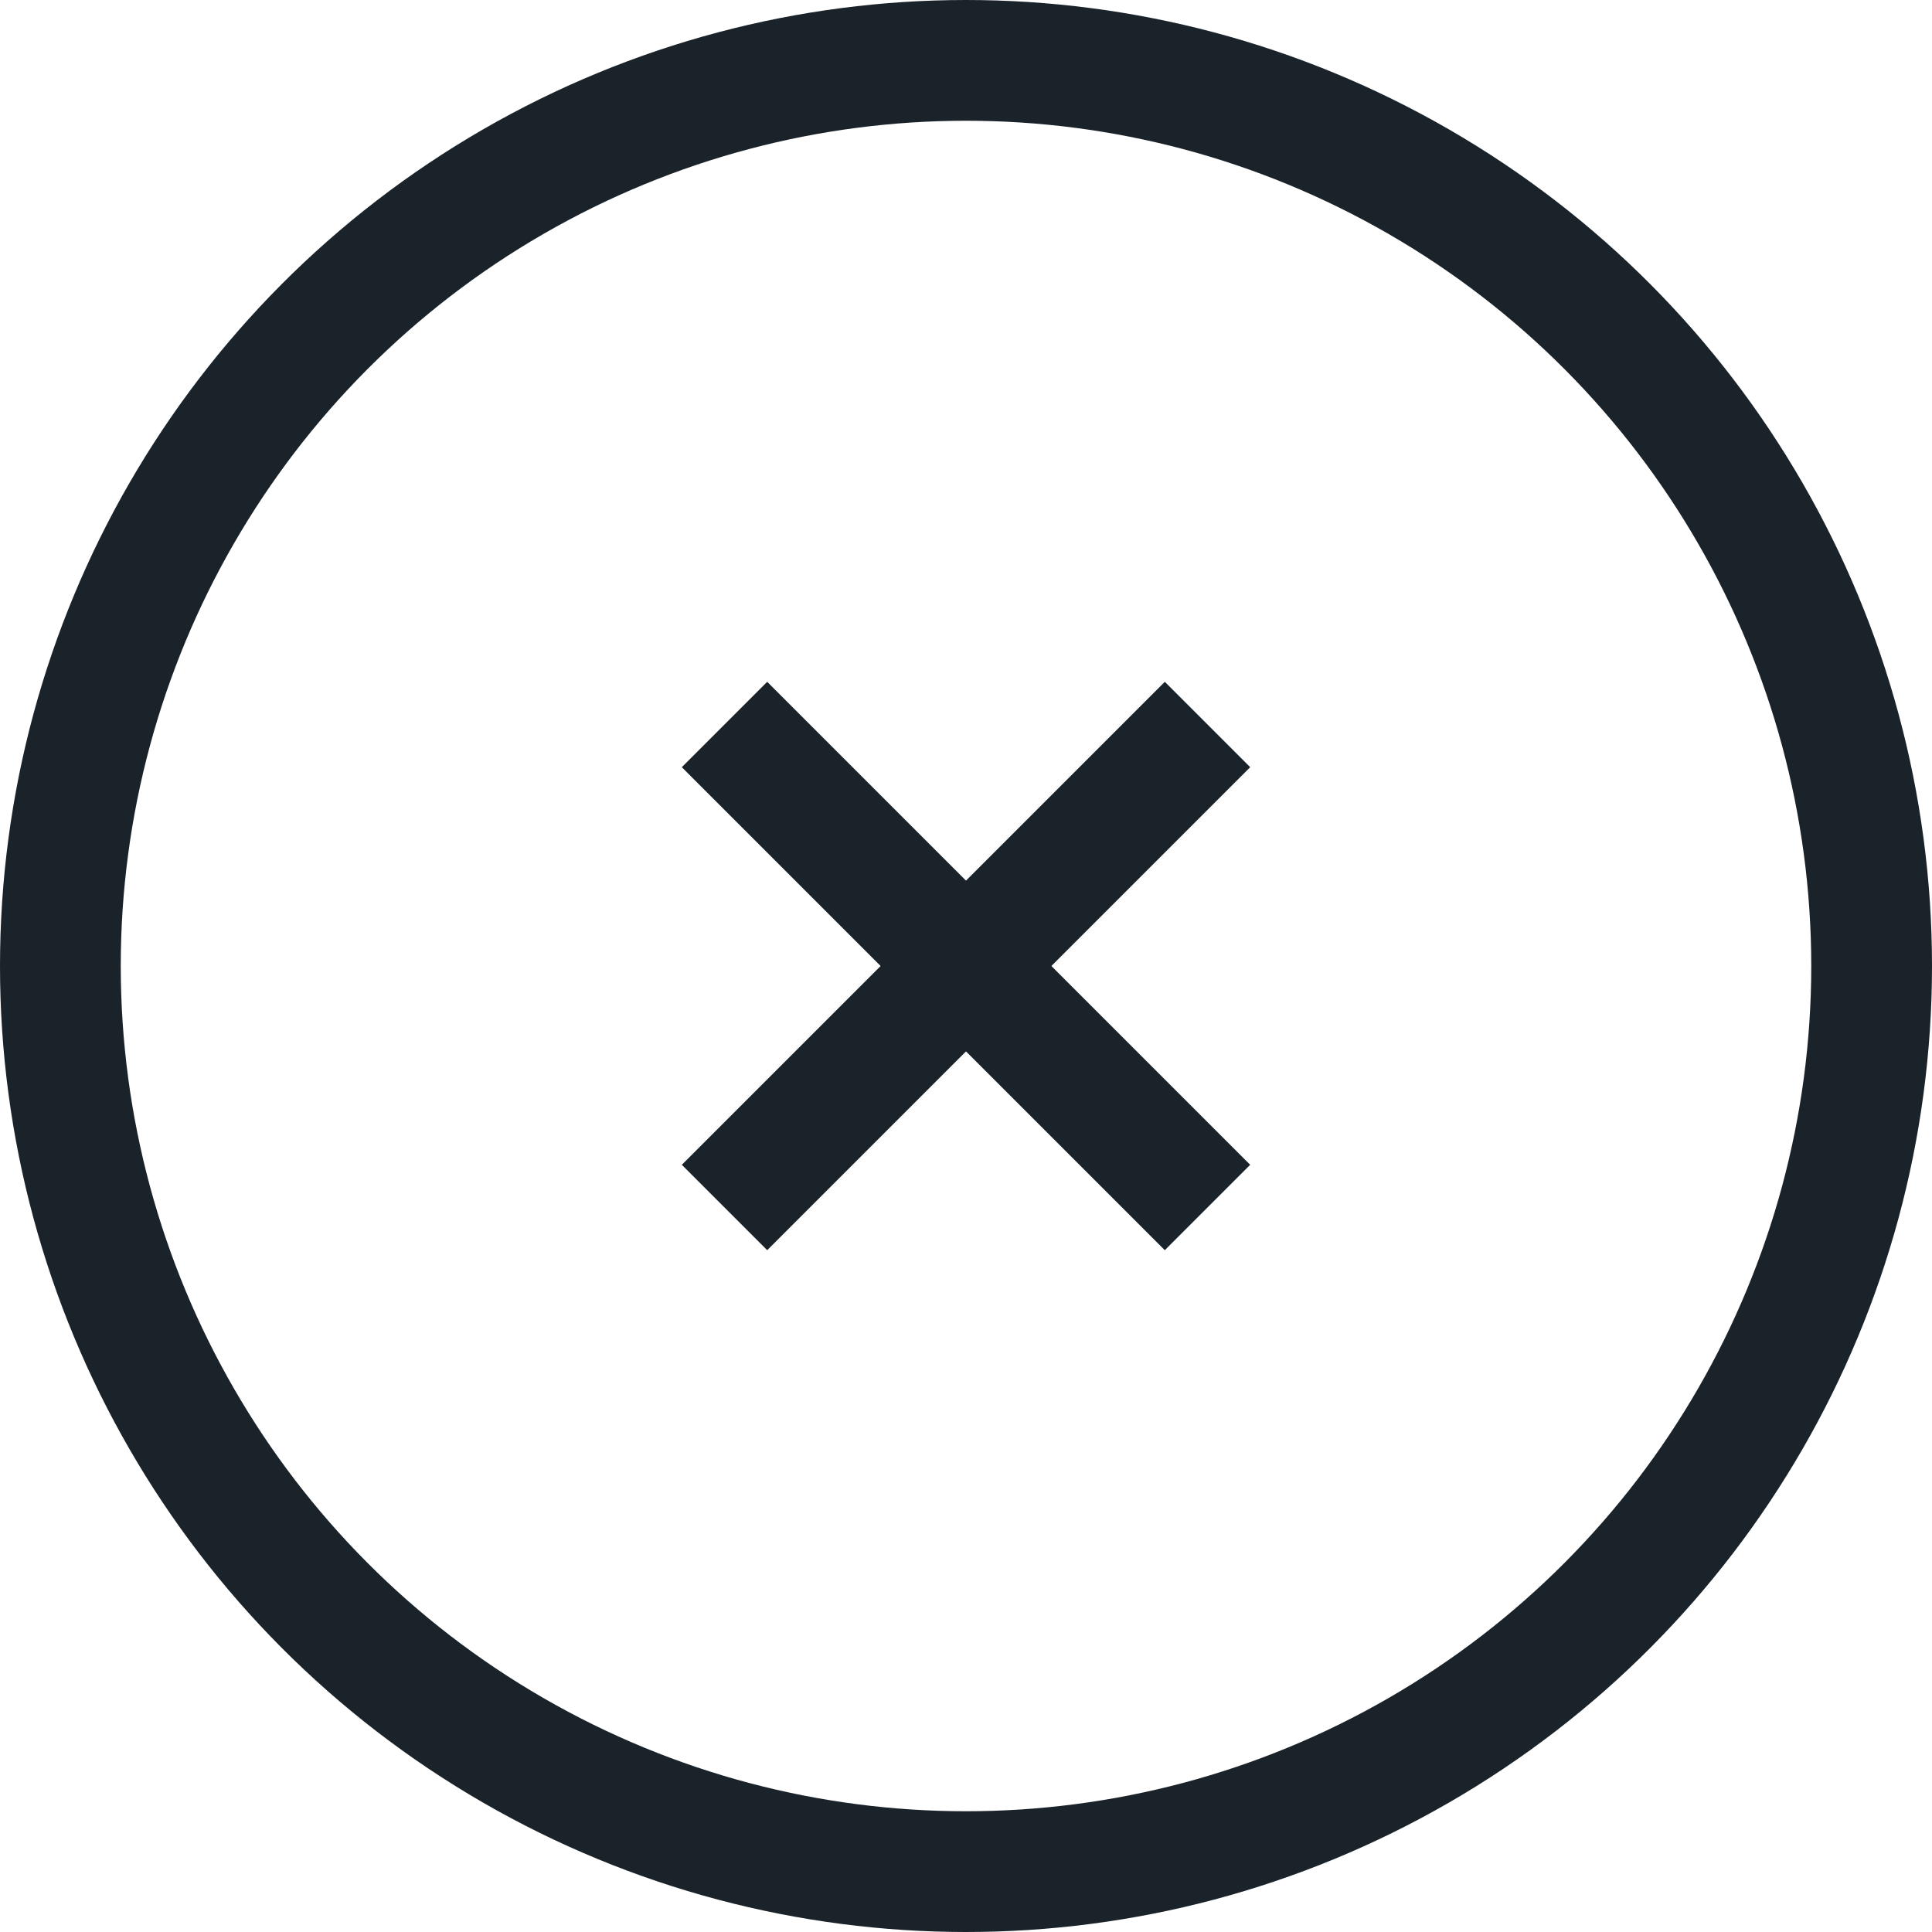 <?xml version="1.0" encoding="UTF-8"?><svg id="Ebene_2" xmlns="http://www.w3.org/2000/svg" viewBox="0 0 32 32"><defs><style>.cls-1{fill:none;stroke:#1a222a;stroke-miterlimit:10;stroke-width:2px;}</style></defs><g id="txt"><g><circle class="cls-1" cx="16" cy="16" r="15"/><line class="cls-1" x1="12" y1="20" x2="20" y2="12"/><line class="cls-1" x1="12" y1="12" x2="20" y2="20"/></g></g></svg>